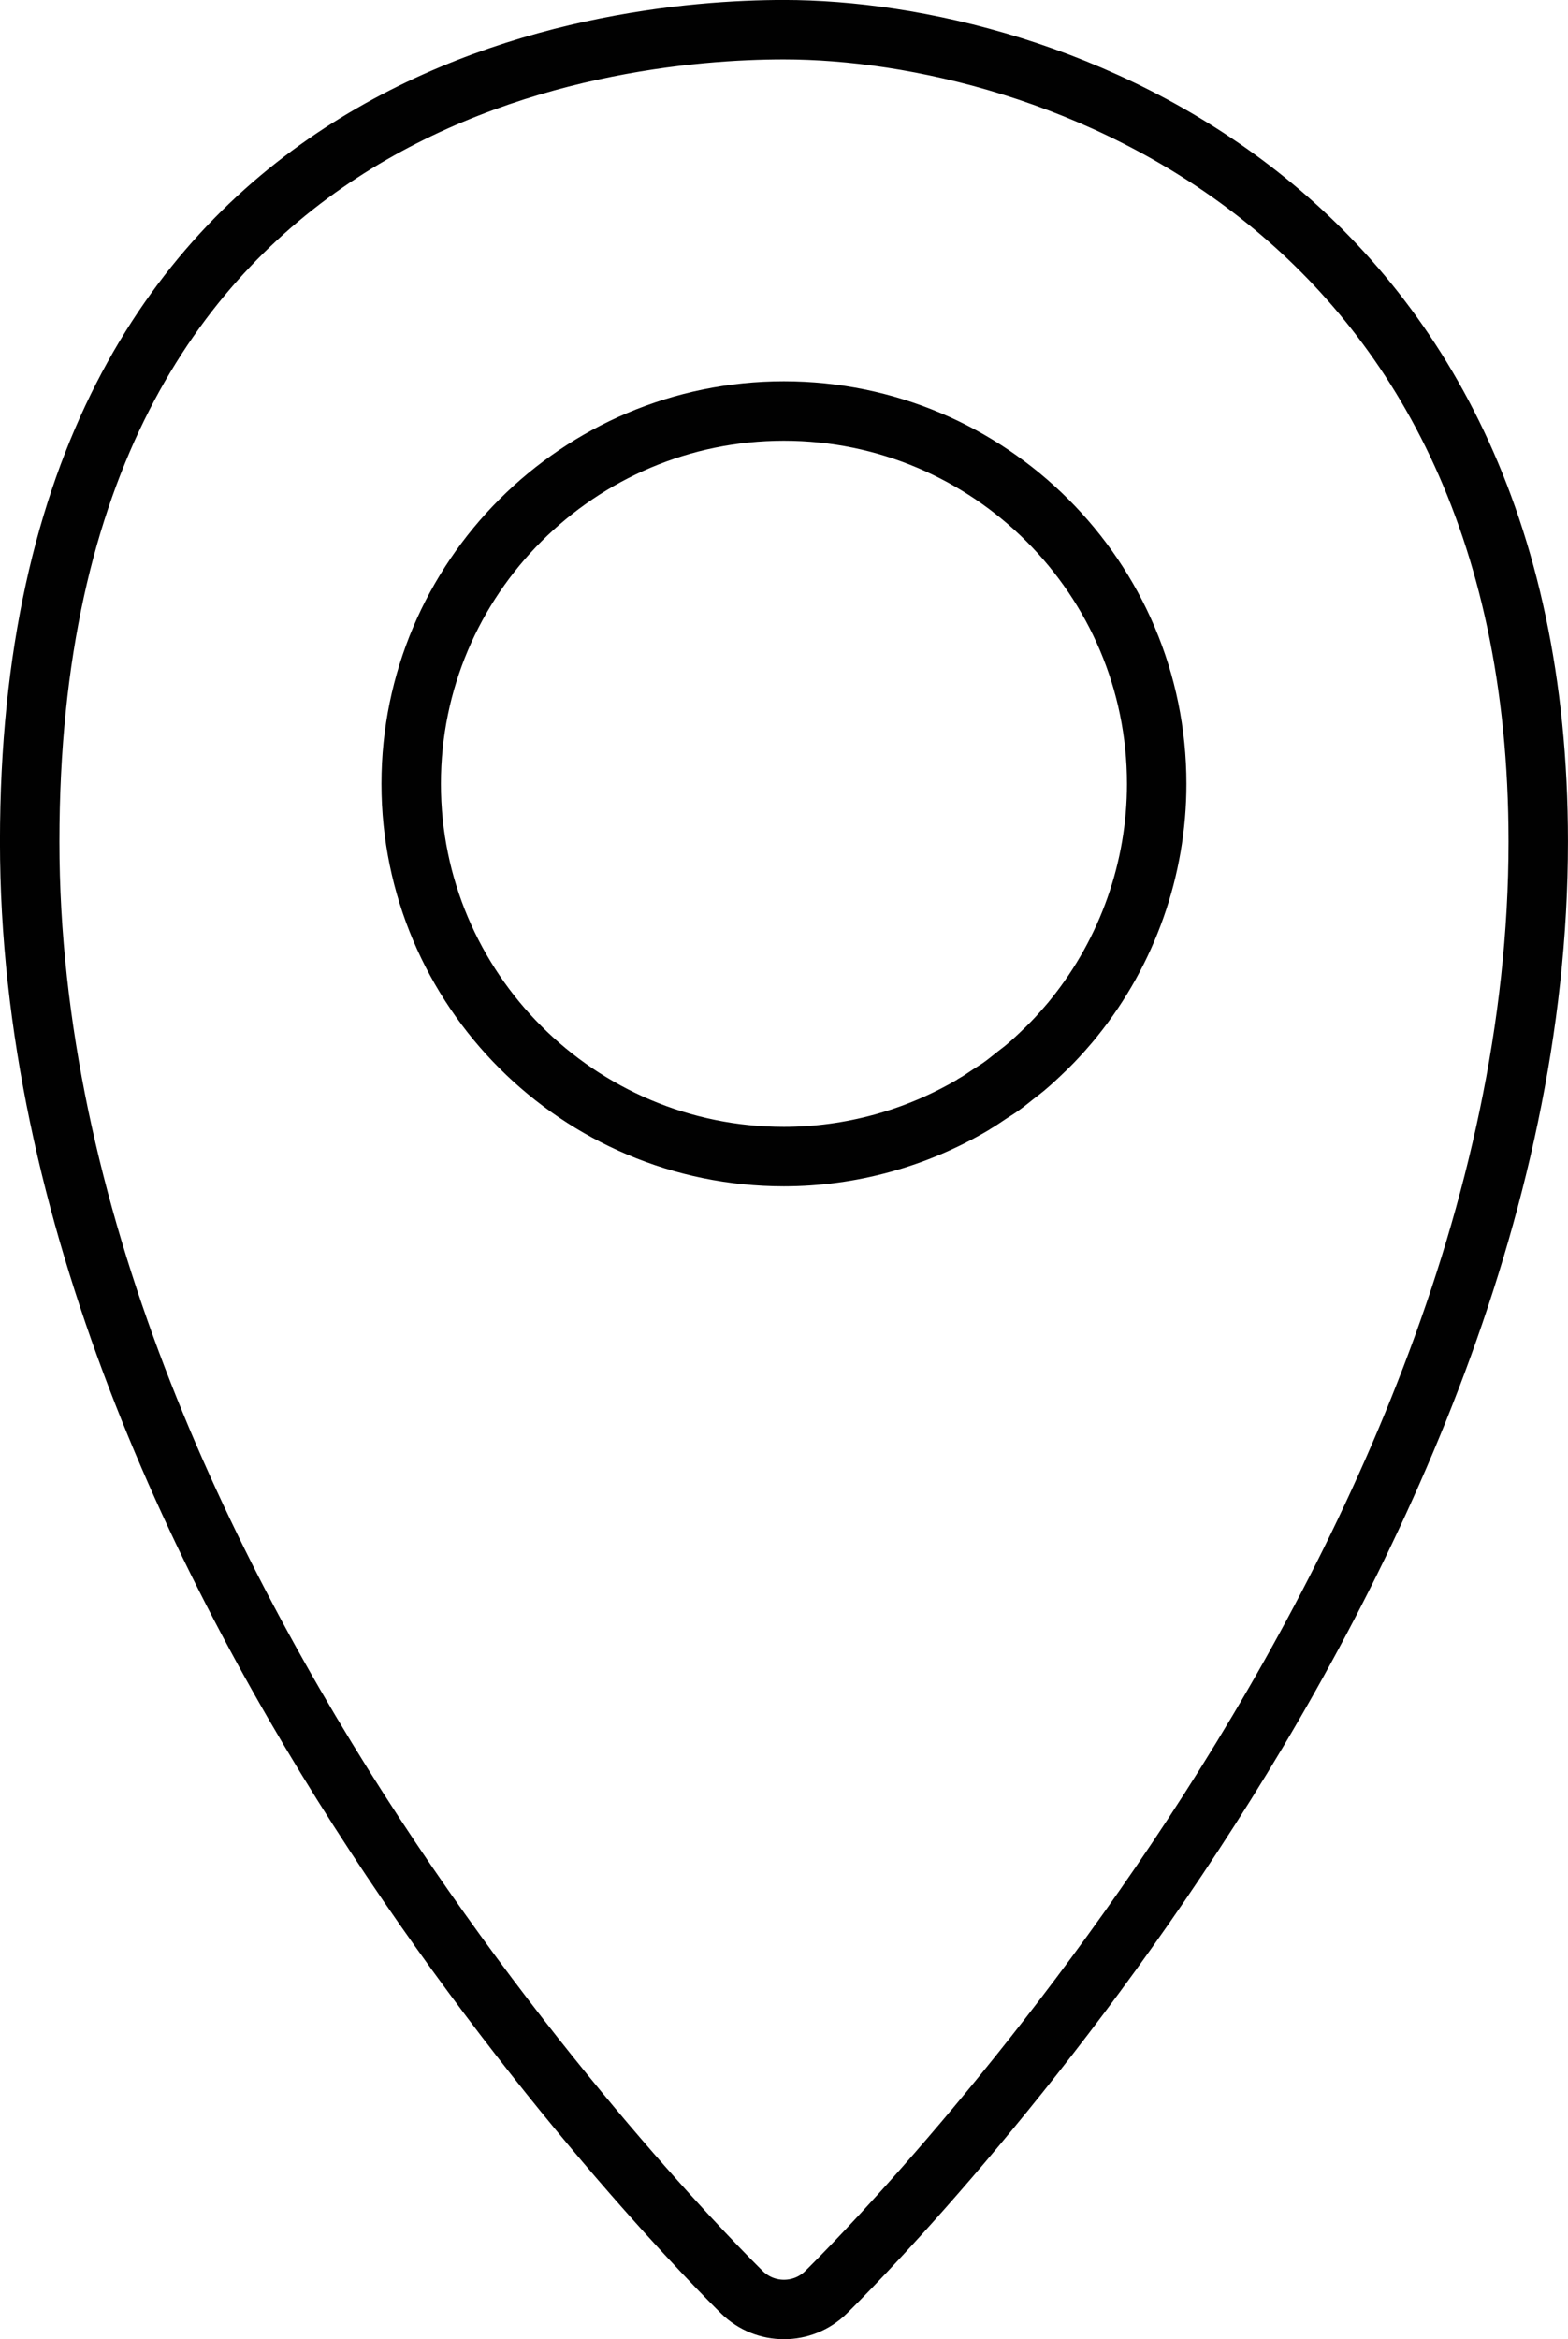<?xml version="1.0" encoding="utf-8"?>
<!-- Generator: Adobe Illustrator 15.1.0, SVG Export Plug-In . SVG Version: 6.00 Build 0)  -->
<!DOCTYPE svg PUBLIC "-//W3C//DTD SVG 1.1//EN" "http://www.w3.org/Graphics/SVG/1.1/DTD/svg11.dtd">
<svg version="1.1" id="Layer_1" xmlns="http://www.w3.org/2000/svg" xmlns:xlink="http://www.w3.org/1999/xlink" x="0px" y="0px"
	 width="24.608px" height="36.708px" viewBox="0 0 24.608 36.708" enable-background="new 0 0 24.608 36.708" xml:space="preserve">
<path fill="none" stroke="#010101" stroke-width="0.933" stroke-miterlimit="10" d="M16.862,15.964
	c-0.033,0.042-0.067,0.083-0.103,0.124c-0.104,0.122-0.211,0.239-0.326,0.352c-0.012,0.013-0.025,0.024-0.038,0.036
	c-0.101,0.099-0.205,0.196-0.314,0.287c-0.04,0.034-0.085,0.066-0.127,0.099c-0.084,0.066-0.166,0.135-0.253,0.196
	c-0.057,0.04-0.117,0.075-0.175,0.114c-0.075,0.049-0.147,0.101-0.226,0.146c-0.006,0.005-0.012,0.009-0.017,0.012
	c-0.905,0.537-1.937,0.82-2.981,0.82c-3.225,0-5.849-2.624-5.849-5.85s2.624-5.85,5.849-5.85c3.227,0,5.851,2.624,5.851,5.85
	C18.154,13.628,17.696,14.928,16.862,15.964z"/>
<path fill="none" d="M0.466,13.208c0,11.661,10.721,22.317,11.178,22.765c0.184,0.18,0.421,0.27,0.659,0.27
	c0.238,0,0.476-0.09,0.659-0.27c0.457-0.447,11.178-11.104,11.178-22.765c0-10.077-7.742-12.741-11.837-12.741
	C9.526,0.466,0.466,1.385,0.466,13.208"/>
<path fill="none" stroke="#010101" stroke-width="0.933" stroke-miterlimit="10" d="M12.303,0.466
	c-2.776,0-11.837,0.919-11.837,12.742c0,11.66,10.722,22.316,11.178,22.764c0.183,0.18,0.421,0.27,0.659,0.27
	c0.239,0,0.478-0.09,0.66-0.27c0.456-0.447,11.178-11.104,11.178-22.764C24.141,3.129,16.398,0.466,12.303,0.466z"/>
</svg>
